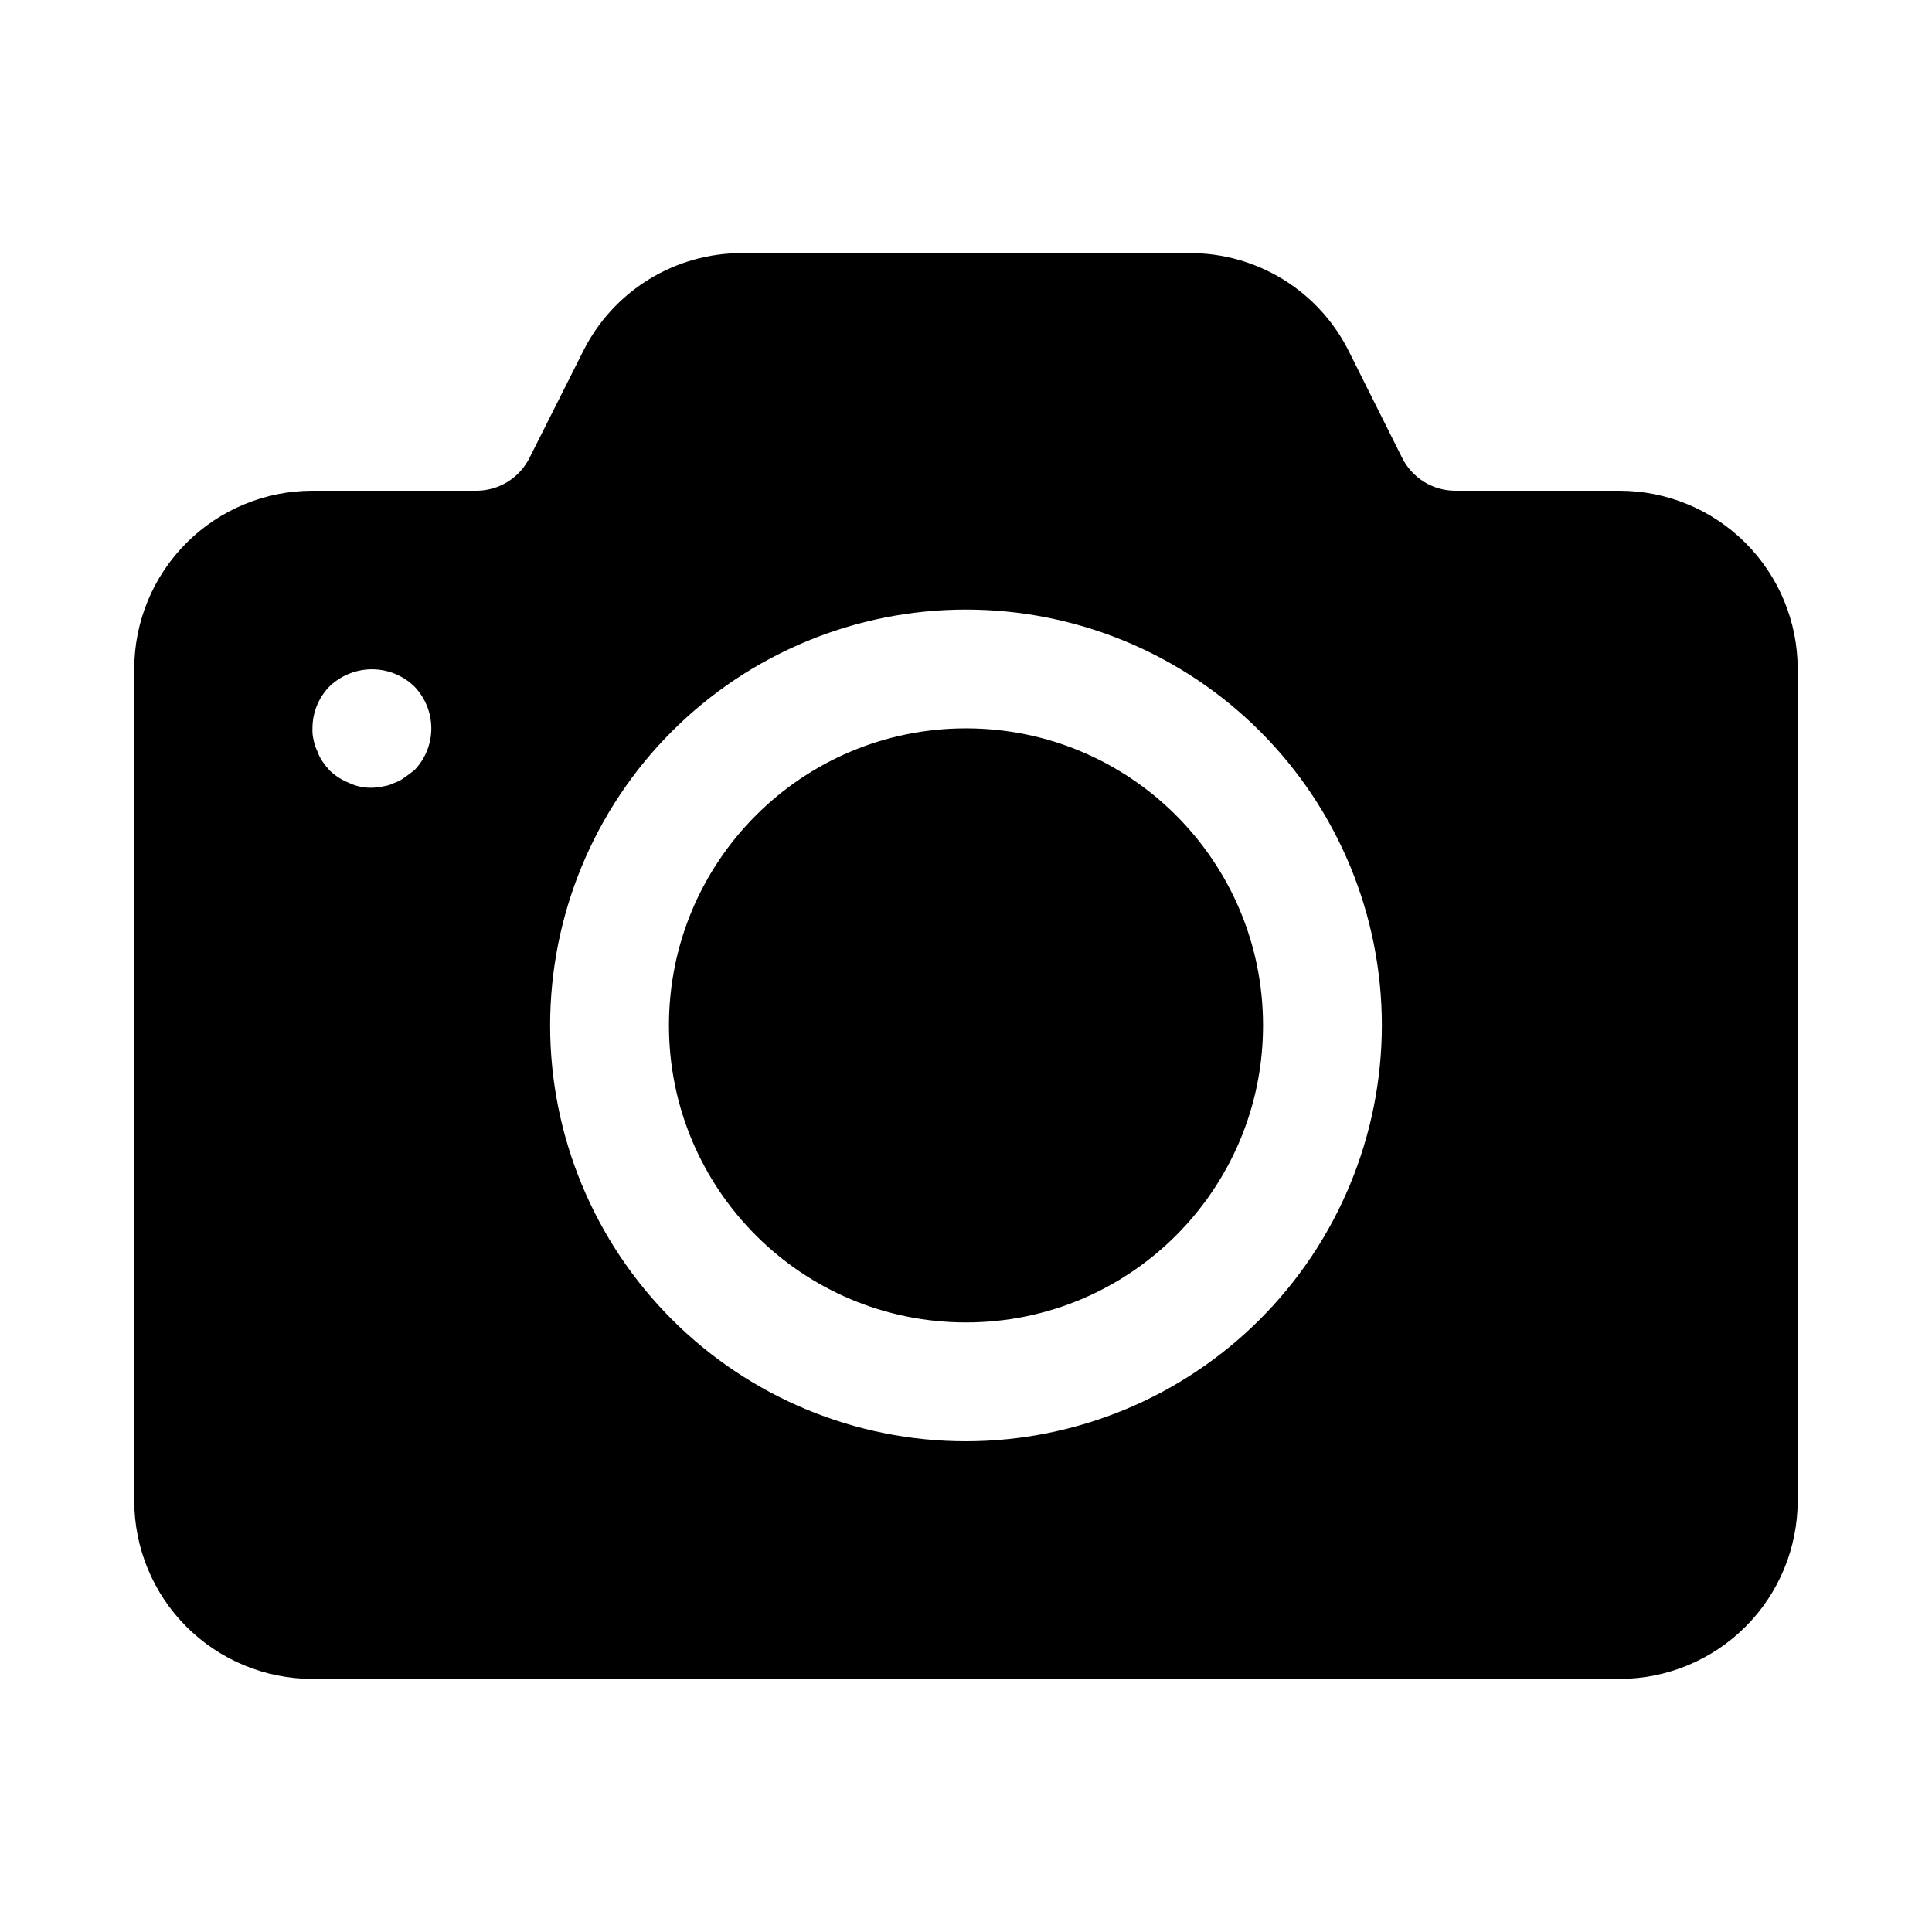 <?xml version="1.0" encoding="UTF-8"?>
<!-- Uploaded to: SVG Repo, www.svgrepo.com, Generator: SVG Repo Mixer Tools -->
<svg fill="#000000" width="800px" height="800px" version="1.1" viewBox="144 144 512 512" xmlns="http://www.w3.org/2000/svg">
 <g>
  <path d="m478.72 415.74c0 43.477-35.246 78.719-78.719 78.719-43.477 0-78.723-35.242-78.723-78.719 0-43.477 35.246-78.719 78.723-78.719 43.473 0 78.719 35.242 78.719 78.719"/>
  <path d="m573.18 274.05h-43.516c-2.926-0.004-5.789-0.816-8.273-2.356-2.488-1.539-4.496-3.738-5.805-6.352l-14.09-28.168c-3.898-7.863-9.922-14.477-17.387-19.09-7.469-4.613-16.078-7.043-24.855-7.012h-118.52c-8.777-0.031-17.387 2.398-24.852 7.012-7.469 4.613-13.492 11.227-17.391 19.09l-14.168 28.168c-1.301 2.602-3.297 4.793-5.769 6.332-2.469 1.535-5.32 2.359-8.227 2.375h-43.52c-12.523 0-24.539 4.977-33.398 13.832-8.855 8.859-13.832 20.871-13.832 33.398v220.42c0 12.527 4.977 24.539 13.832 33.398 8.859 8.855 20.875 13.832 33.398 13.832h346.37c12.527 0 24.539-4.977 33.398-13.832 8.855-8.859 13.832-20.871 13.832-33.398v-220.42c0-12.527-4.977-24.539-13.832-33.398-8.859-8.855-20.871-13.832-33.398-13.832zm-319.45 74.105c-0.789 0.629-1.574 1.258-2.519 1.875h0.004c-0.801 0.633-1.707 1.117-2.68 1.434-0.941 0.477-1.957 0.797-3.004 0.941-0.98 0.203-1.977 0.324-2.977 0.363-2.066 0.055-4.113-0.375-5.984-1.258-1.926-0.762-3.688-1.883-5.195-3.309-0.676-0.746-1.309-1.535-1.887-2.359-0.598-0.879-1.074-1.832-1.418-2.836-0.457-0.891-0.773-1.848-0.945-2.832-0.262-1.027-0.367-2.09-0.316-3.148-0.012-4.184 1.629-8.203 4.566-11.18 1.508-1.422 3.273-2.551 5.195-3.32 2.879-1.156 6.027-1.457 9.07-0.867s5.856 2.043 8.09 4.188c2.93 2.984 4.57 7 4.57 11.18 0 4.18-1.641 8.191-4.57 11.176zm146.27 177.8c-29.23 0-57.262-11.609-77.93-32.277-20.668-20.668-32.281-48.699-32.281-77.93 0-29.23 11.613-57.262 32.281-77.93 20.668-20.668 48.699-32.277 77.93-32.277 29.227 0 57.258 11.609 77.926 32.277s32.281 48.699 32.281 77.93c-0.035 29.219-11.656 57.23-32.316 77.895-20.66 20.66-48.672 32.281-77.891 32.312z"/>
 </g>
</svg>